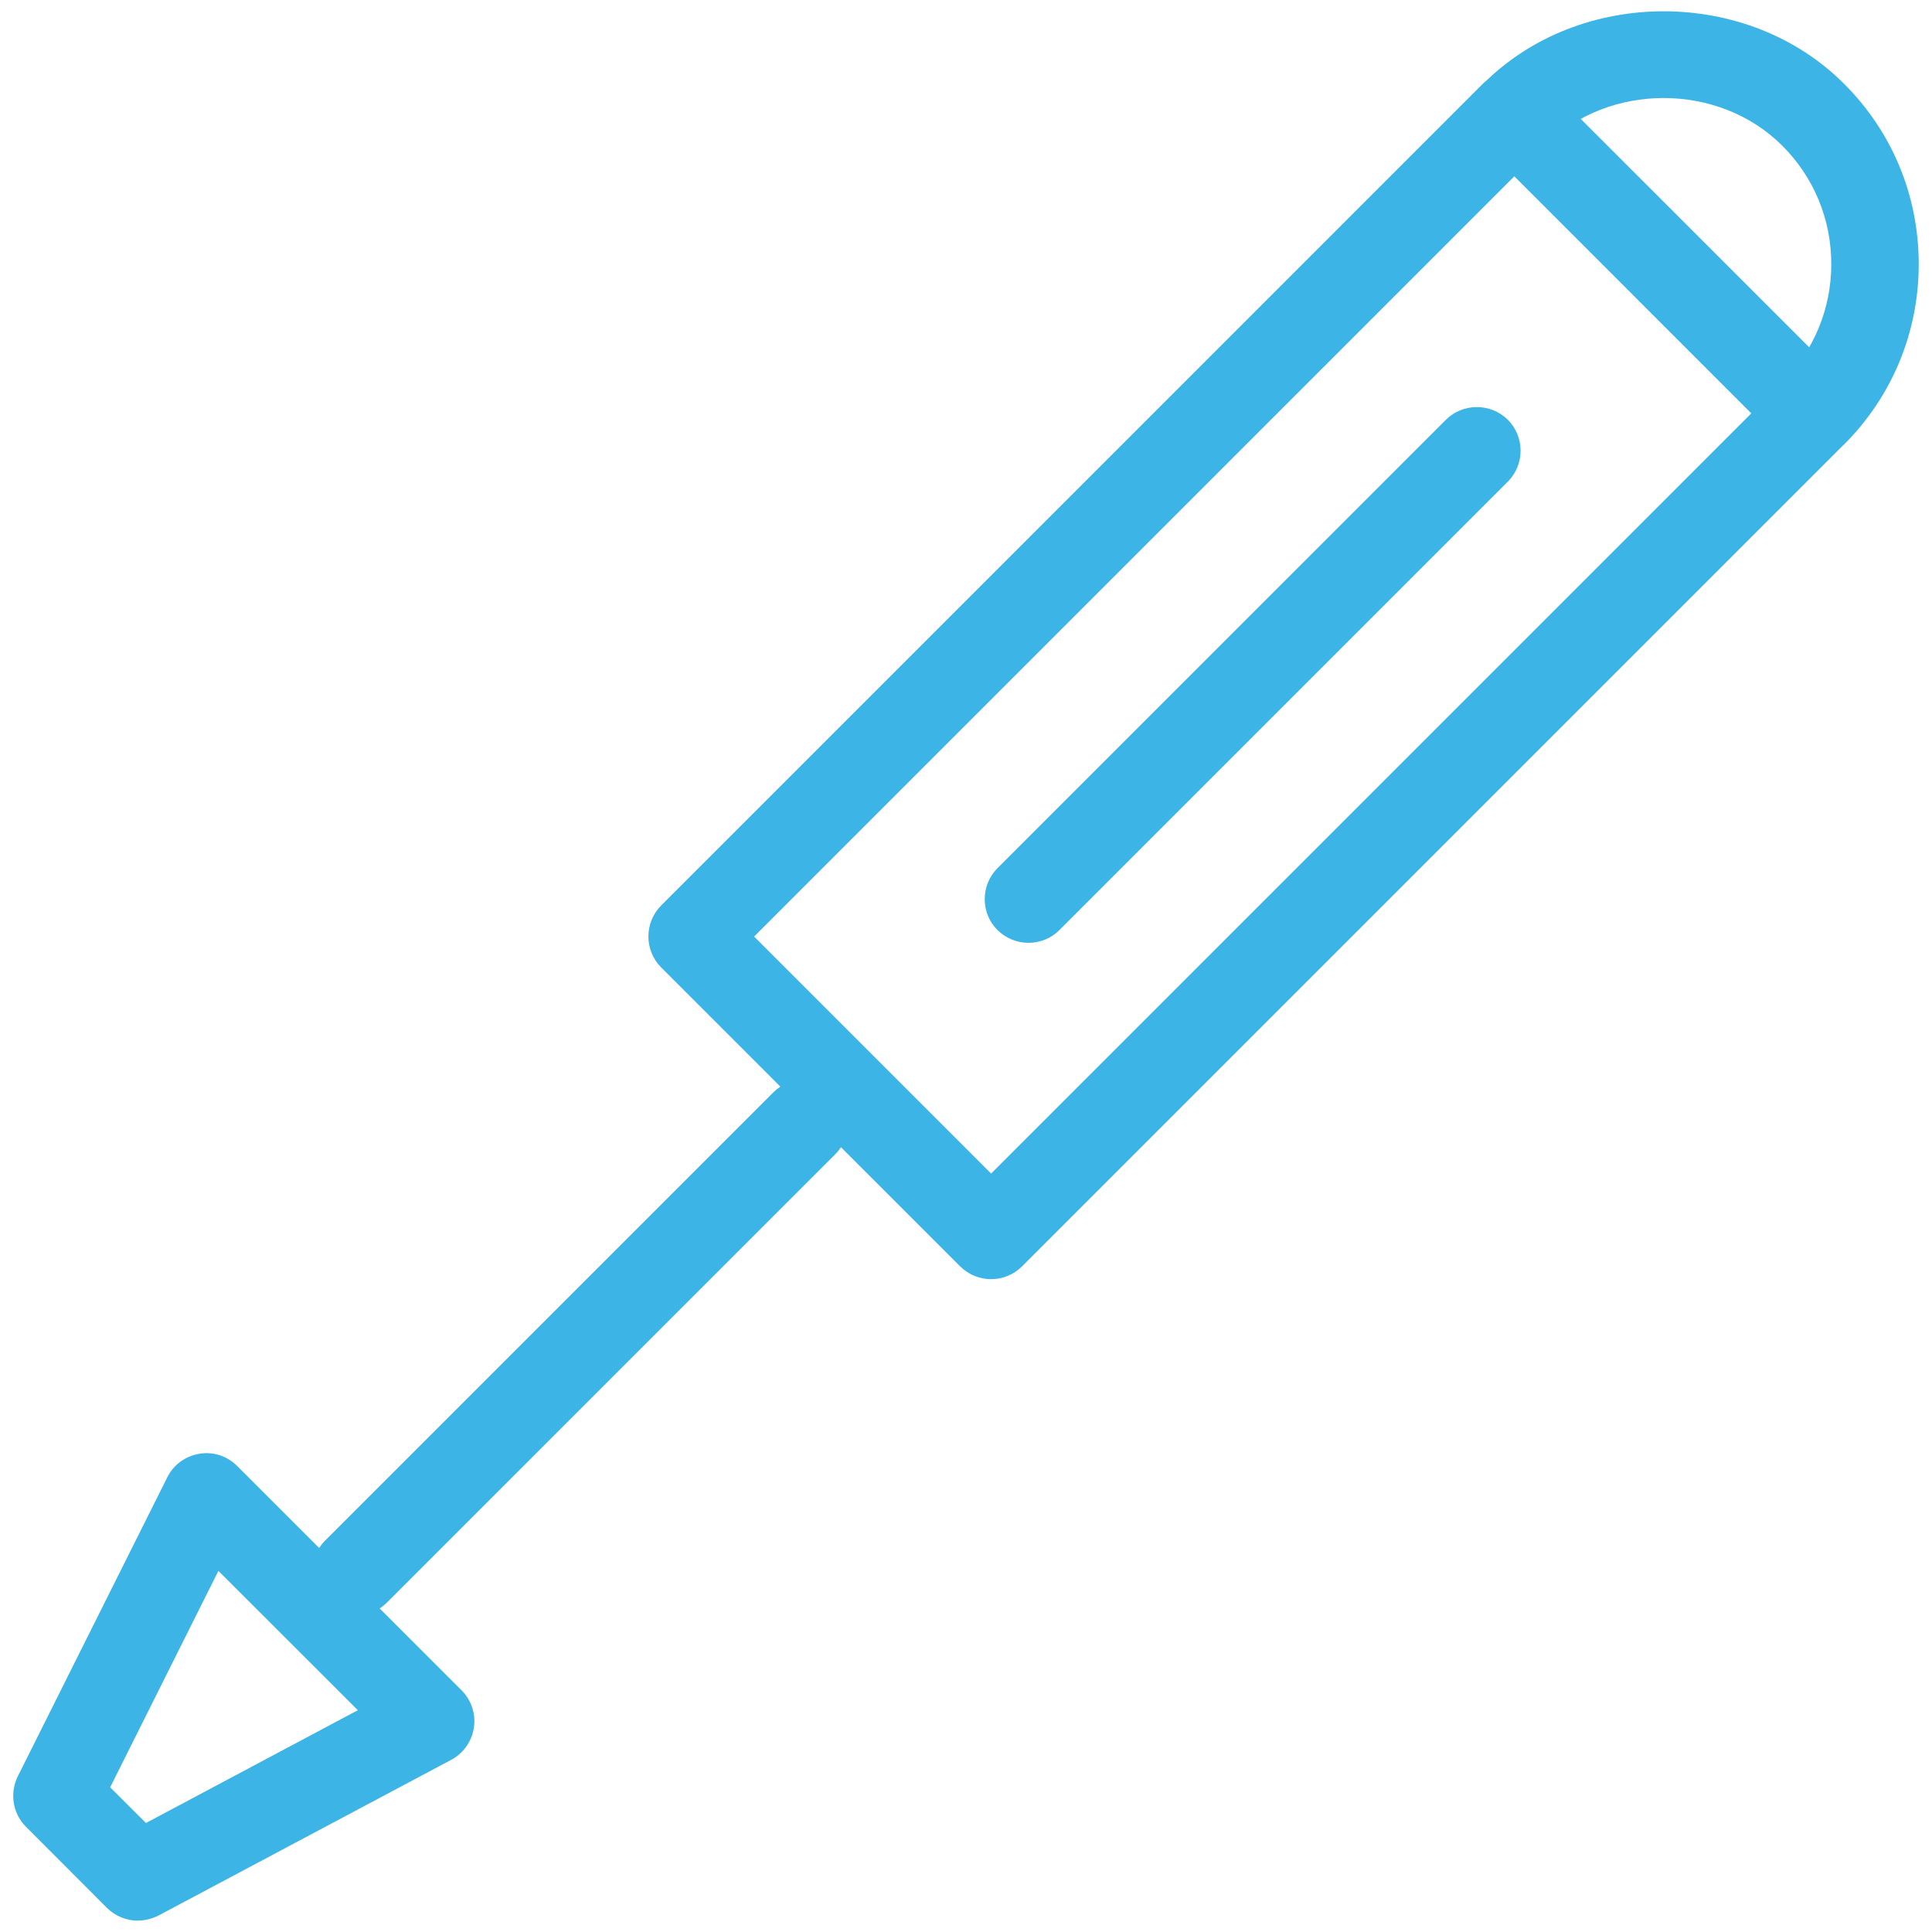 <svg width="46" height="46" viewBox="0 0 46 46" fill="none" xmlns="http://www.w3.org/2000/svg">
<path d="M23.598 30.456C23.331 30.456 23.066 30.355 22.861 30.152L15.742 23.034C15.547 22.839 15.438 22.573 15.438 22.297C15.438 22.02 15.548 21.755 15.742 21.559L35.316 1.984C35.722 1.583 36.383 1.583 36.789 1.984L43.909 9.102C44.105 9.302 44.214 9.566 44.214 9.839C44.214 10.116 44.102 10.381 43.909 10.577L24.334 30.152C24.133 30.353 23.866 30.456 23.598 30.456ZM17.955 22.299L23.598 27.942L41.698 9.842L36.055 4.198L17.955 22.299ZM24.486 22.448C24.222 22.448 23.955 22.347 23.75 22.144C23.344 21.742 23.344 21.077 23.75 20.67L34.427 9.994C34.833 9.592 35.494 9.592 35.9 9.994C36.306 10.4 36.306 11.064 35.9 11.467L25.223 22.144C25.022 22.349 24.755 22.448 24.486 22.448ZM8.473 38.464C8.206 38.464 7.941 38.362 7.736 38.159C7.33 37.755 7.33 37.091 7.736 36.686L18.413 26.009C18.819 25.605 19.48 25.605 19.886 26.009C20.292 26.414 20.292 27.078 19.886 27.483L9.209 38.159C9.008 38.361 8.741 38.464 8.473 38.464ZM3.283 45.73C3.014 45.73 2.747 45.625 2.545 45.425L0.619 43.495C0.302 43.181 0.227 42.694 0.423 42.295L3.981 35.178C4.131 34.873 4.414 34.67 4.745 34.614C5.07 34.558 5.409 34.663 5.65 34.908L10.989 40.245C11.222 40.478 11.333 40.809 11.283 41.134C11.234 41.461 11.033 41.747 10.741 41.902L3.772 45.609C3.617 45.686 3.448 45.728 3.283 45.728V45.73ZM2.623 42.555L3.475 43.405L8.52 40.719L5.2 37.402L2.623 42.555ZM43.17 10.886C42.903 10.886 42.638 10.784 42.433 10.581C42.027 10.18 42.027 9.514 42.433 9.108C43.184 8.358 43.602 7.353 43.602 6.288C43.602 5.222 43.188 4.219 42.433 3.467C40.922 1.956 38.295 1.956 36.789 3.467C36.383 3.869 35.72 3.869 35.316 3.467C34.909 3.061 34.909 2.397 35.316 1.994C37.611 -0.306 41.611 -0.306 43.905 1.994C45.053 3.138 45.684 4.661 45.684 6.289C45.684 7.909 45.052 9.438 43.905 10.584C43.7 10.783 43.434 10.884 43.169 10.884L43.17 10.886Z" fill="#3CB4E5"/>
</svg>

